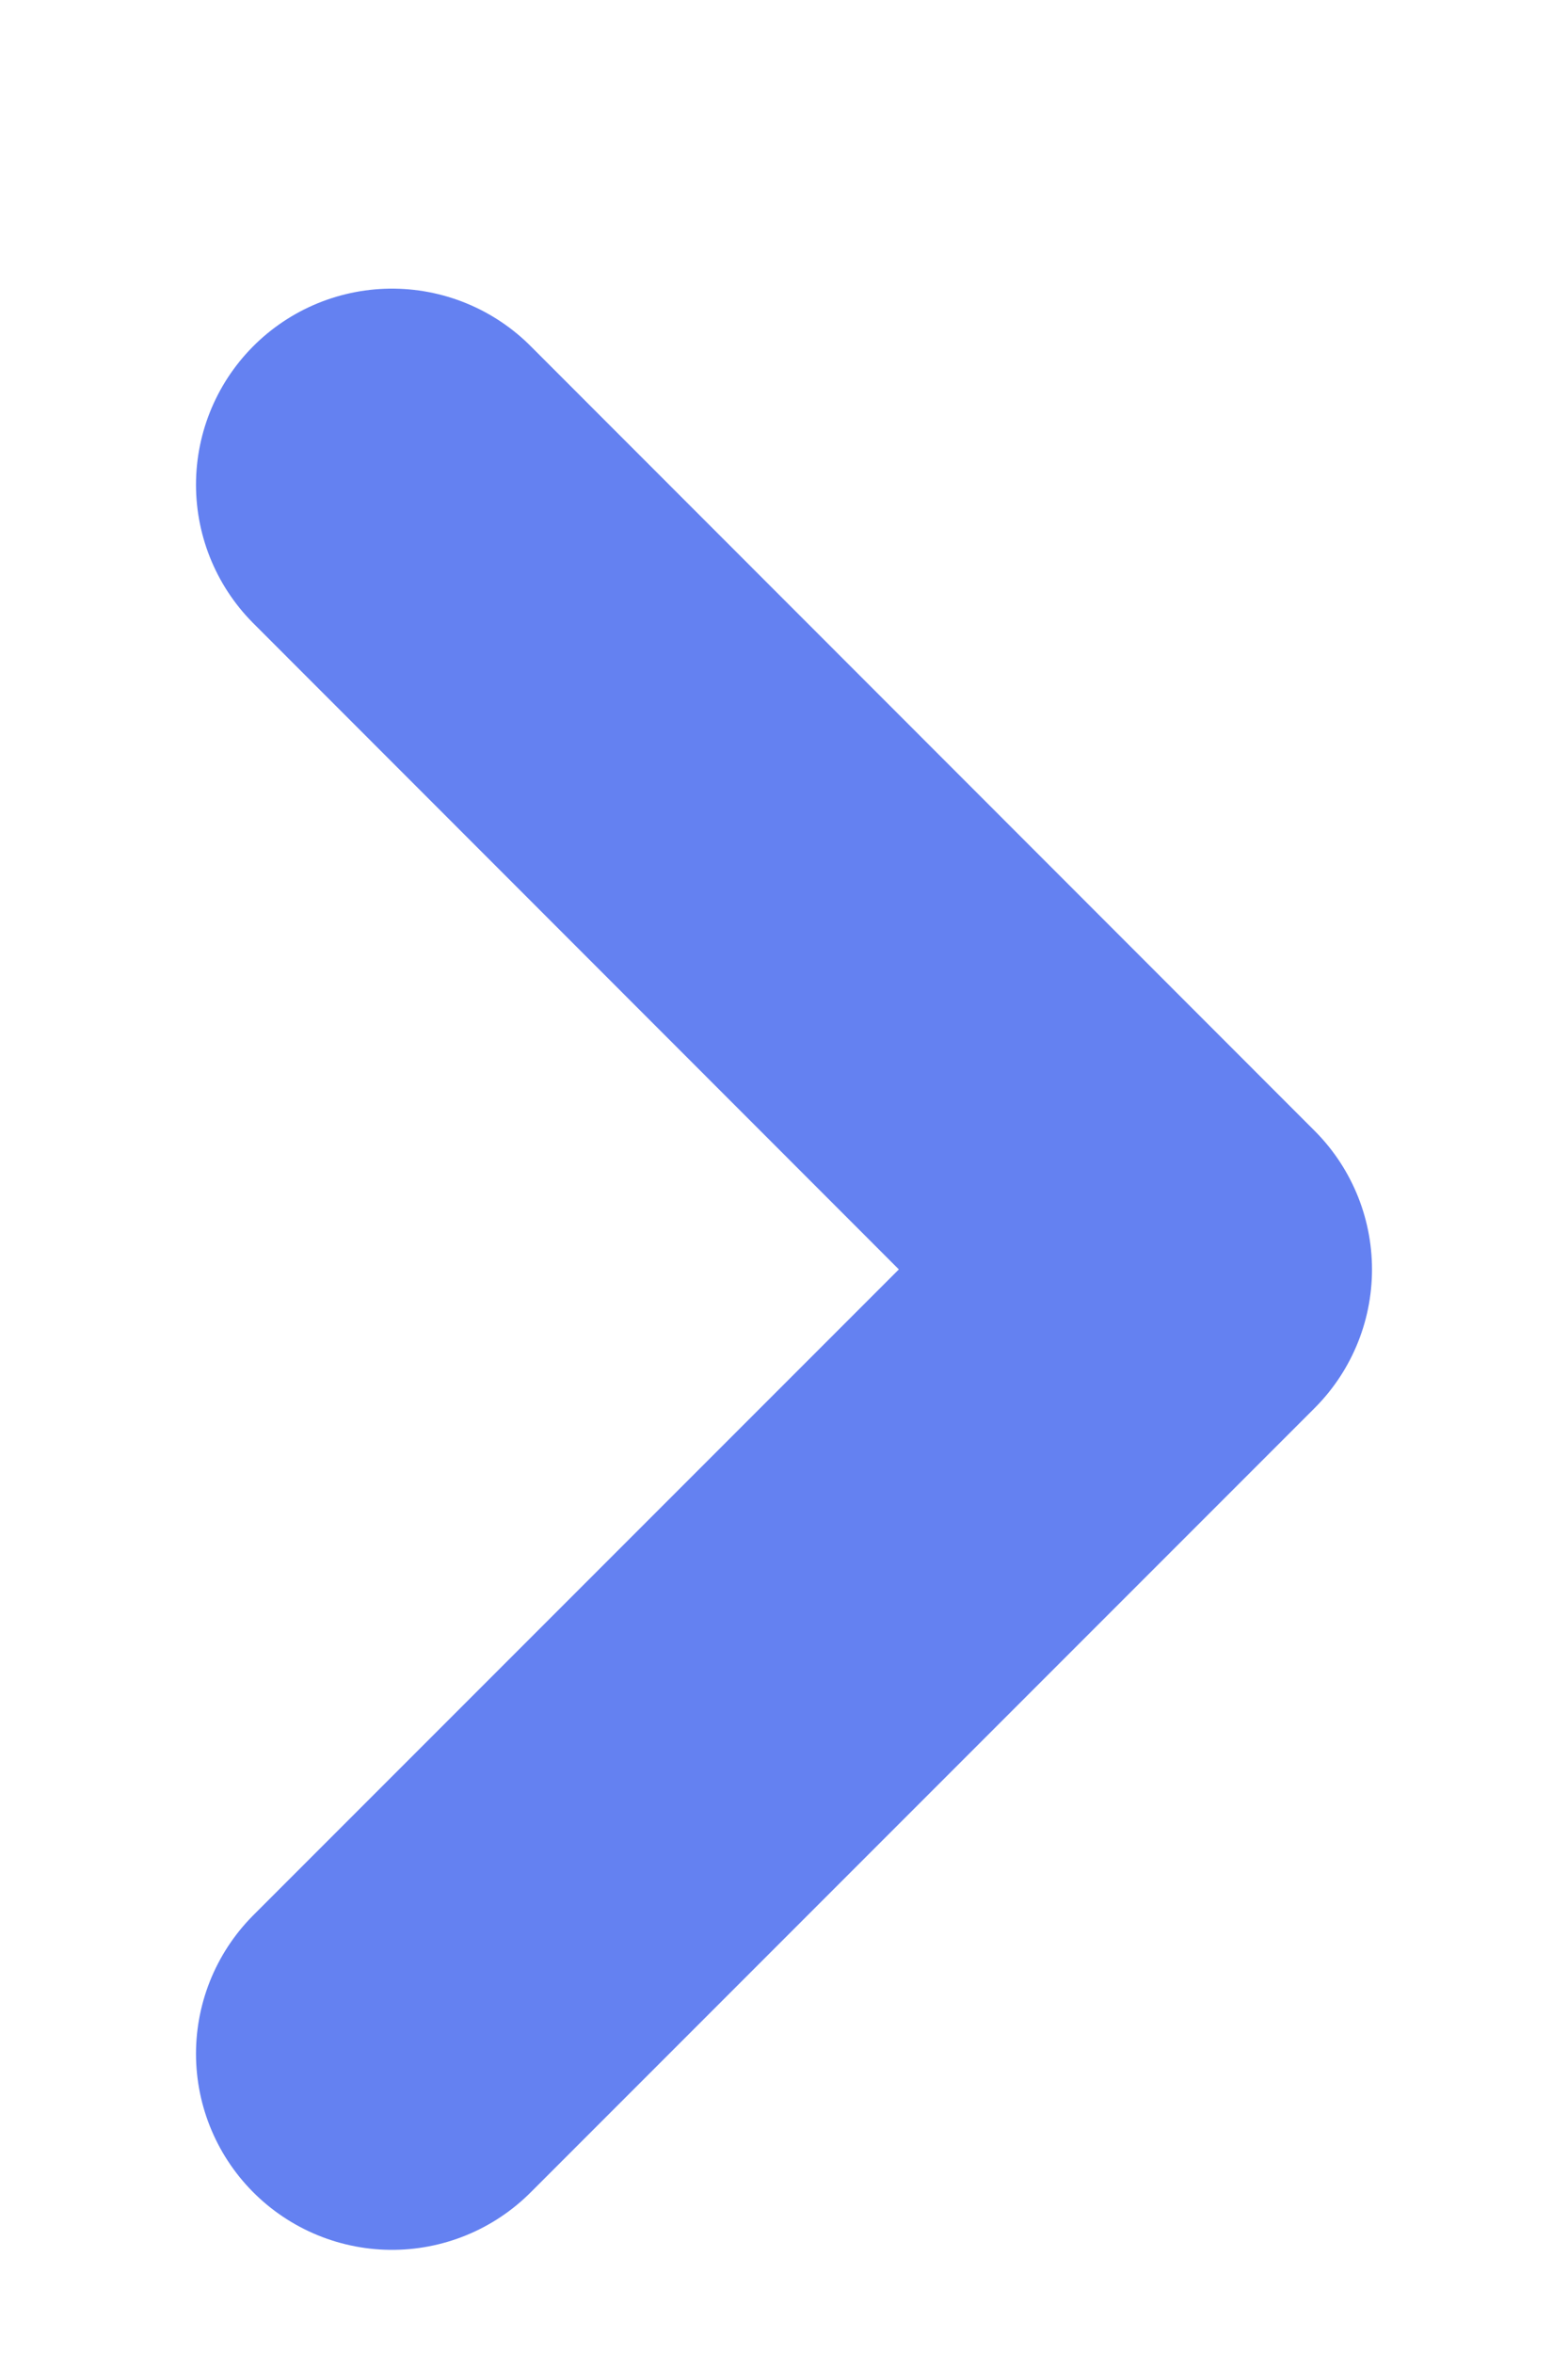 <svg width="4" height="6" viewBox="0 0 4 6" fill="none" xmlns="http://www.w3.org/2000/svg">
<path d="M1 5.237L3 3.237L1 1.236" stroke="#6481F1" stroke-linecap="round" stroke-linejoin="round"/>
</svg>
